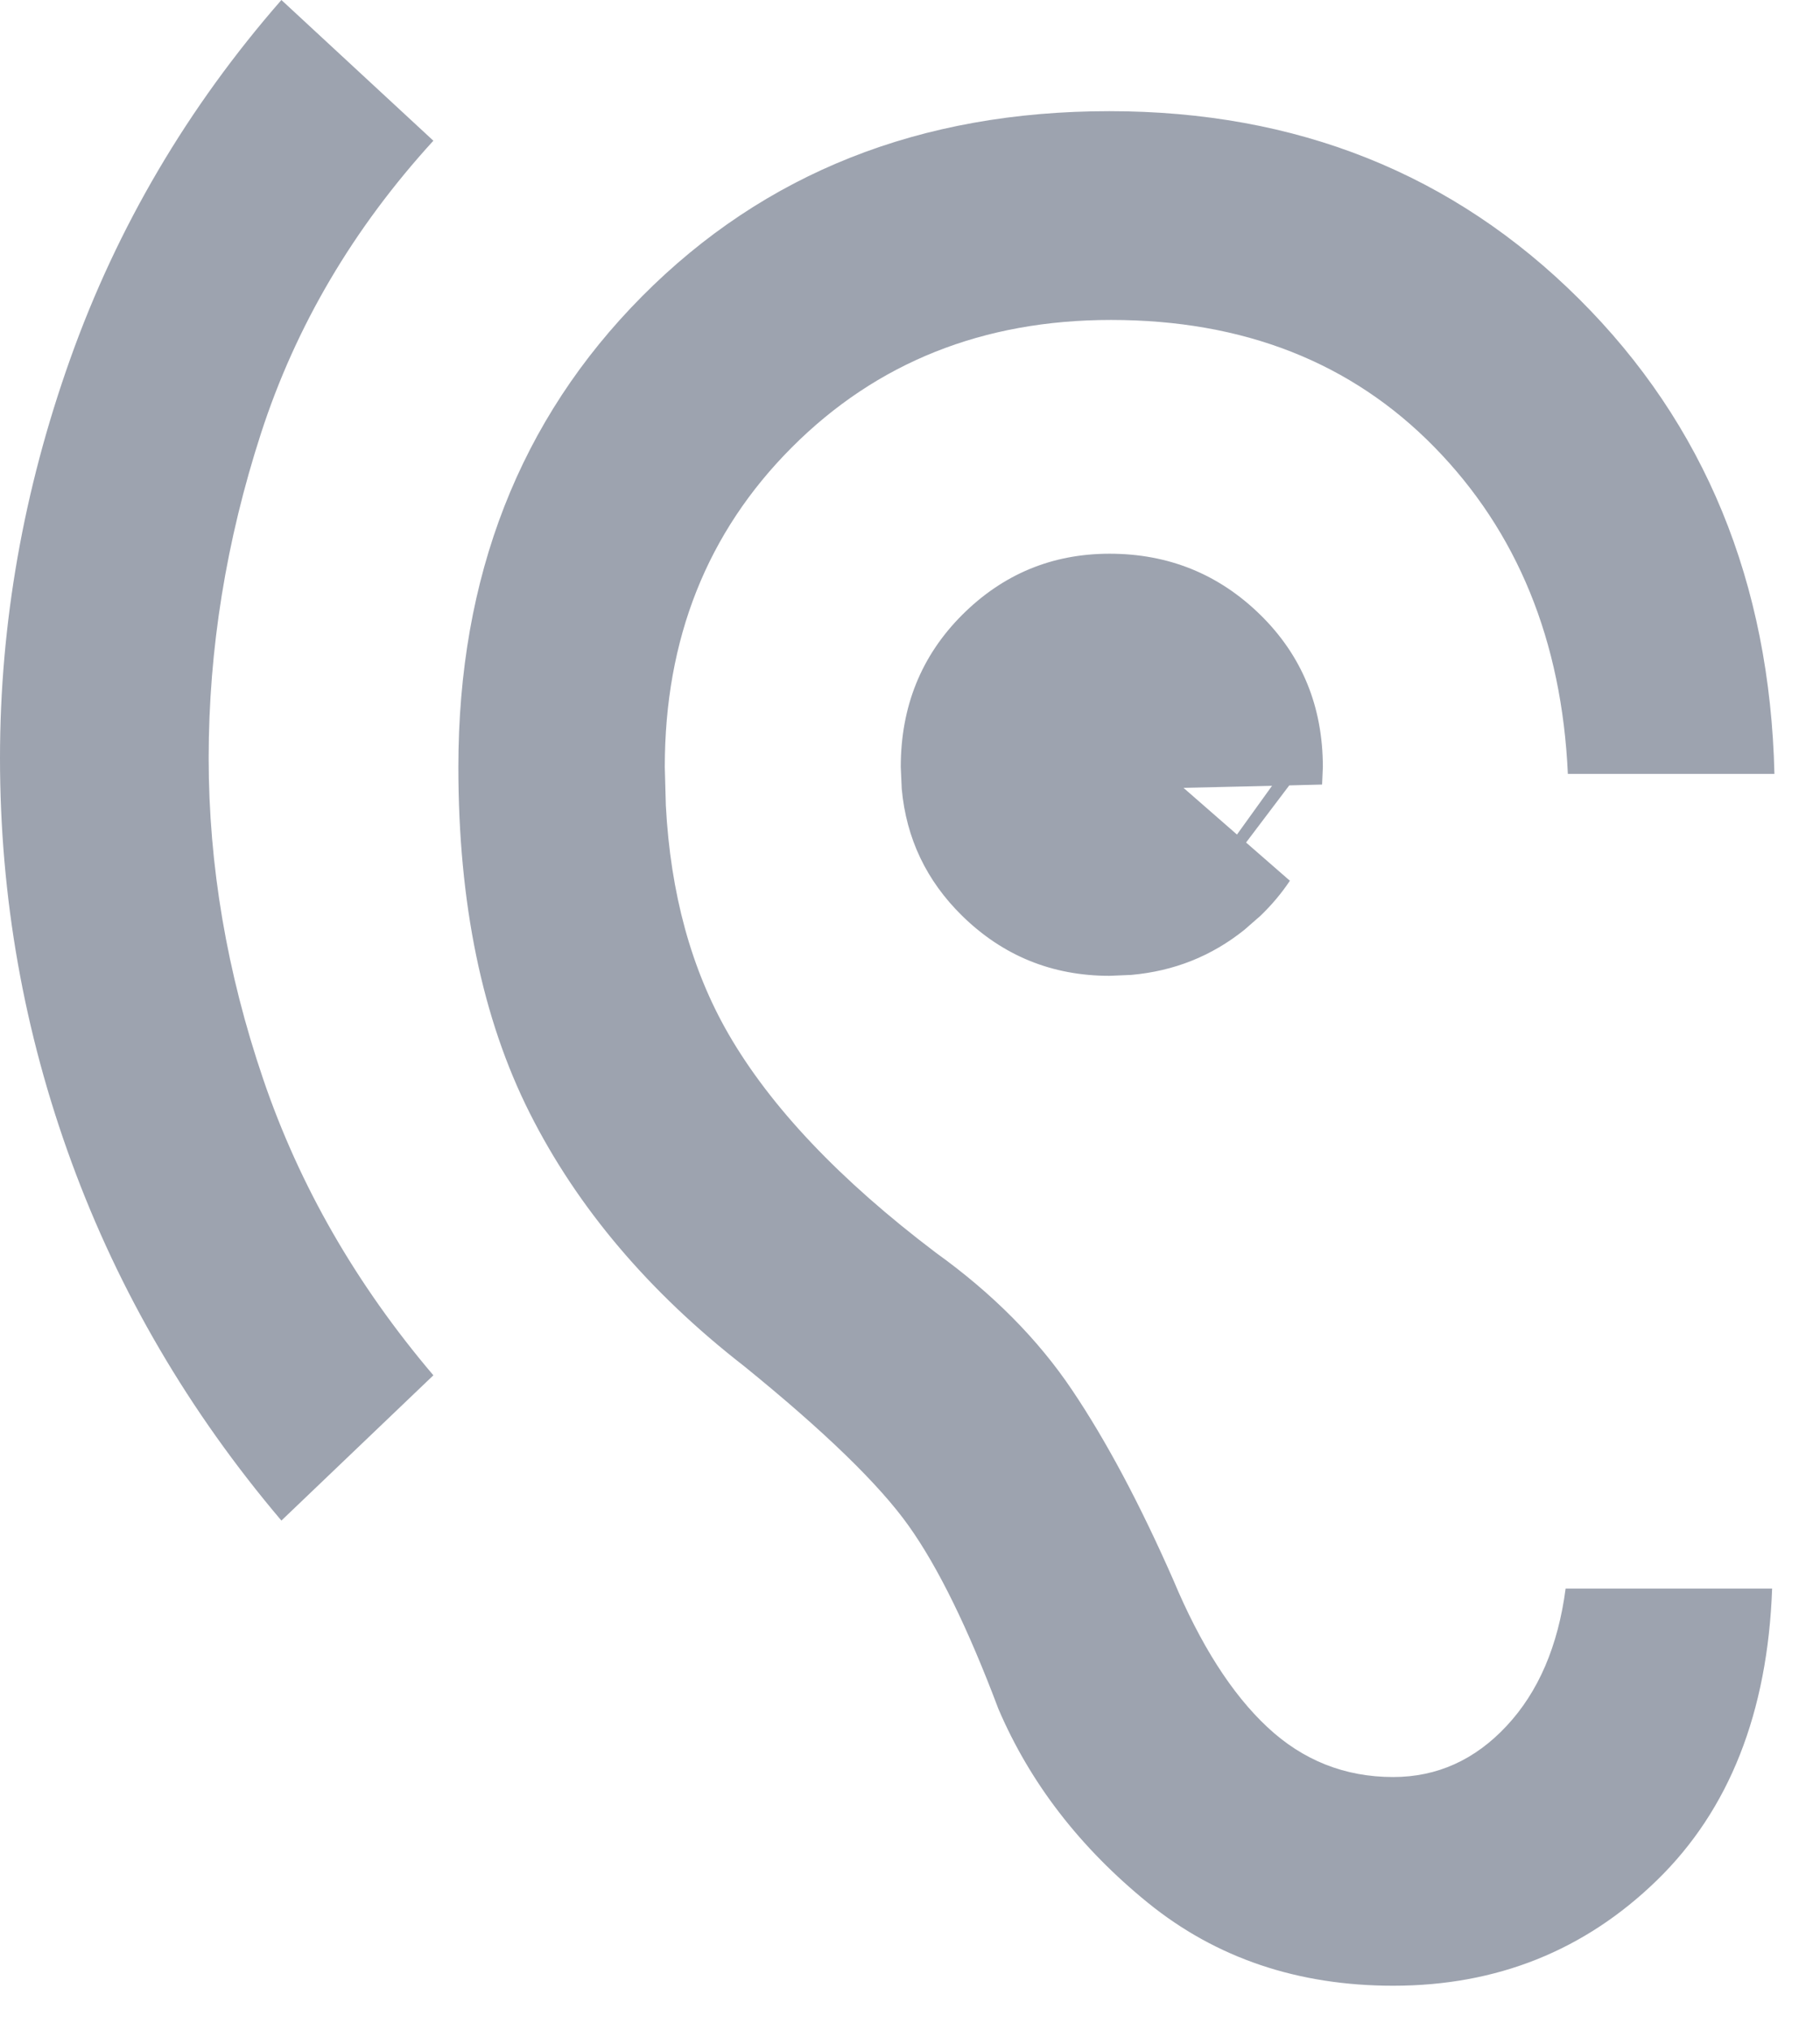 <svg width="26" height="29" viewBox="0 0 26 29" fill="none" xmlns="http://www.w3.org/2000/svg">
<path d="M3.76 15.414C3.241 13.89 2.981 12.361 2.981 10.827C2.981 9.271 3.231 7.726 3.728 6.191C4.225 4.657 5.046 3.263 6.191 2.01L4.02 0C2.68 1.534 1.675 3.242 1.005 5.122C0.335 7.002 0 8.904 0 10.827C3.91429e-05 12.815 0.34 14.738 1.021 16.597C1.701 18.455 2.701 20.163 4.02 21.719L6.191 19.644C5.089 18.347 4.278 16.937 3.76 15.414ZM18.164 11.235L17.671 11.92L16.907 11.253L18.132 11.225L18.164 11.235ZM18.164 11.235L18.132 11.225L18.173 11.224L18.164 11.235ZM20.491 6.386C21.676 7.596 22.312 9.152 22.398 11.054H25.349C25.284 8.319 24.353 6.057 22.558 4.27C20.762 2.482 18.525 1.588 15.848 1.588C13.148 1.588 10.923 2.47 9.173 4.232C7.423 5.995 6.548 8.236 6.548 10.956C6.548 12.901 6.888 14.549 7.568 15.899C8.249 17.25 9.27 18.456 10.632 19.515C11.777 20.444 12.561 21.203 12.981 21.794C13.402 22.385 13.829 23.257 14.263 24.409C14.716 25.468 15.43 26.392 16.402 27.181C17.375 27.969 18.542 28.363 19.904 28.363C21.382 28.363 22.638 27.861 23.671 26.856C24.703 25.852 25.252 24.462 25.316 22.69H22.366C22.258 23.512 21.977 24.166 21.523 24.652C21.07 25.138 20.529 25.382 19.902 25.382C19.211 25.382 18.611 25.143 18.104 24.668C17.596 24.193 17.148 23.49 16.759 22.561C16.283 21.48 15.803 20.578 15.316 19.855C14.83 19.131 14.182 18.477 13.371 17.894C11.999 16.856 11.01 15.814 10.405 14.766C9.876 13.848 9.578 12.761 9.512 11.505L9.497 10.956C9.497 9.124 10.102 7.602 11.312 6.39C12.523 5.177 14.043 4.57 15.872 4.57C17.766 4.57 19.306 5.176 20.491 6.386ZM18.898 10.956C18.897 10.092 18.601 9.368 18.007 8.784C17.413 8.201 16.693 7.909 15.851 7.909C15.03 7.909 14.328 8.201 13.744 8.784C13.161 9.368 12.868 10.092 12.868 10.956L12.882 11.267C12.946 11.974 13.234 12.579 13.744 13.08C14.328 13.652 15.03 13.938 15.851 13.938L16.161 13.925C16.77 13.871 17.308 13.657 17.777 13.281L18.007 13.08C18.169 12.924 18.309 12.757 18.427 12.58L17.801 12.034L18.418 11.218L18.887 11.206L18.898 10.956Z" fill="#9DA3AF"/>
</svg>
